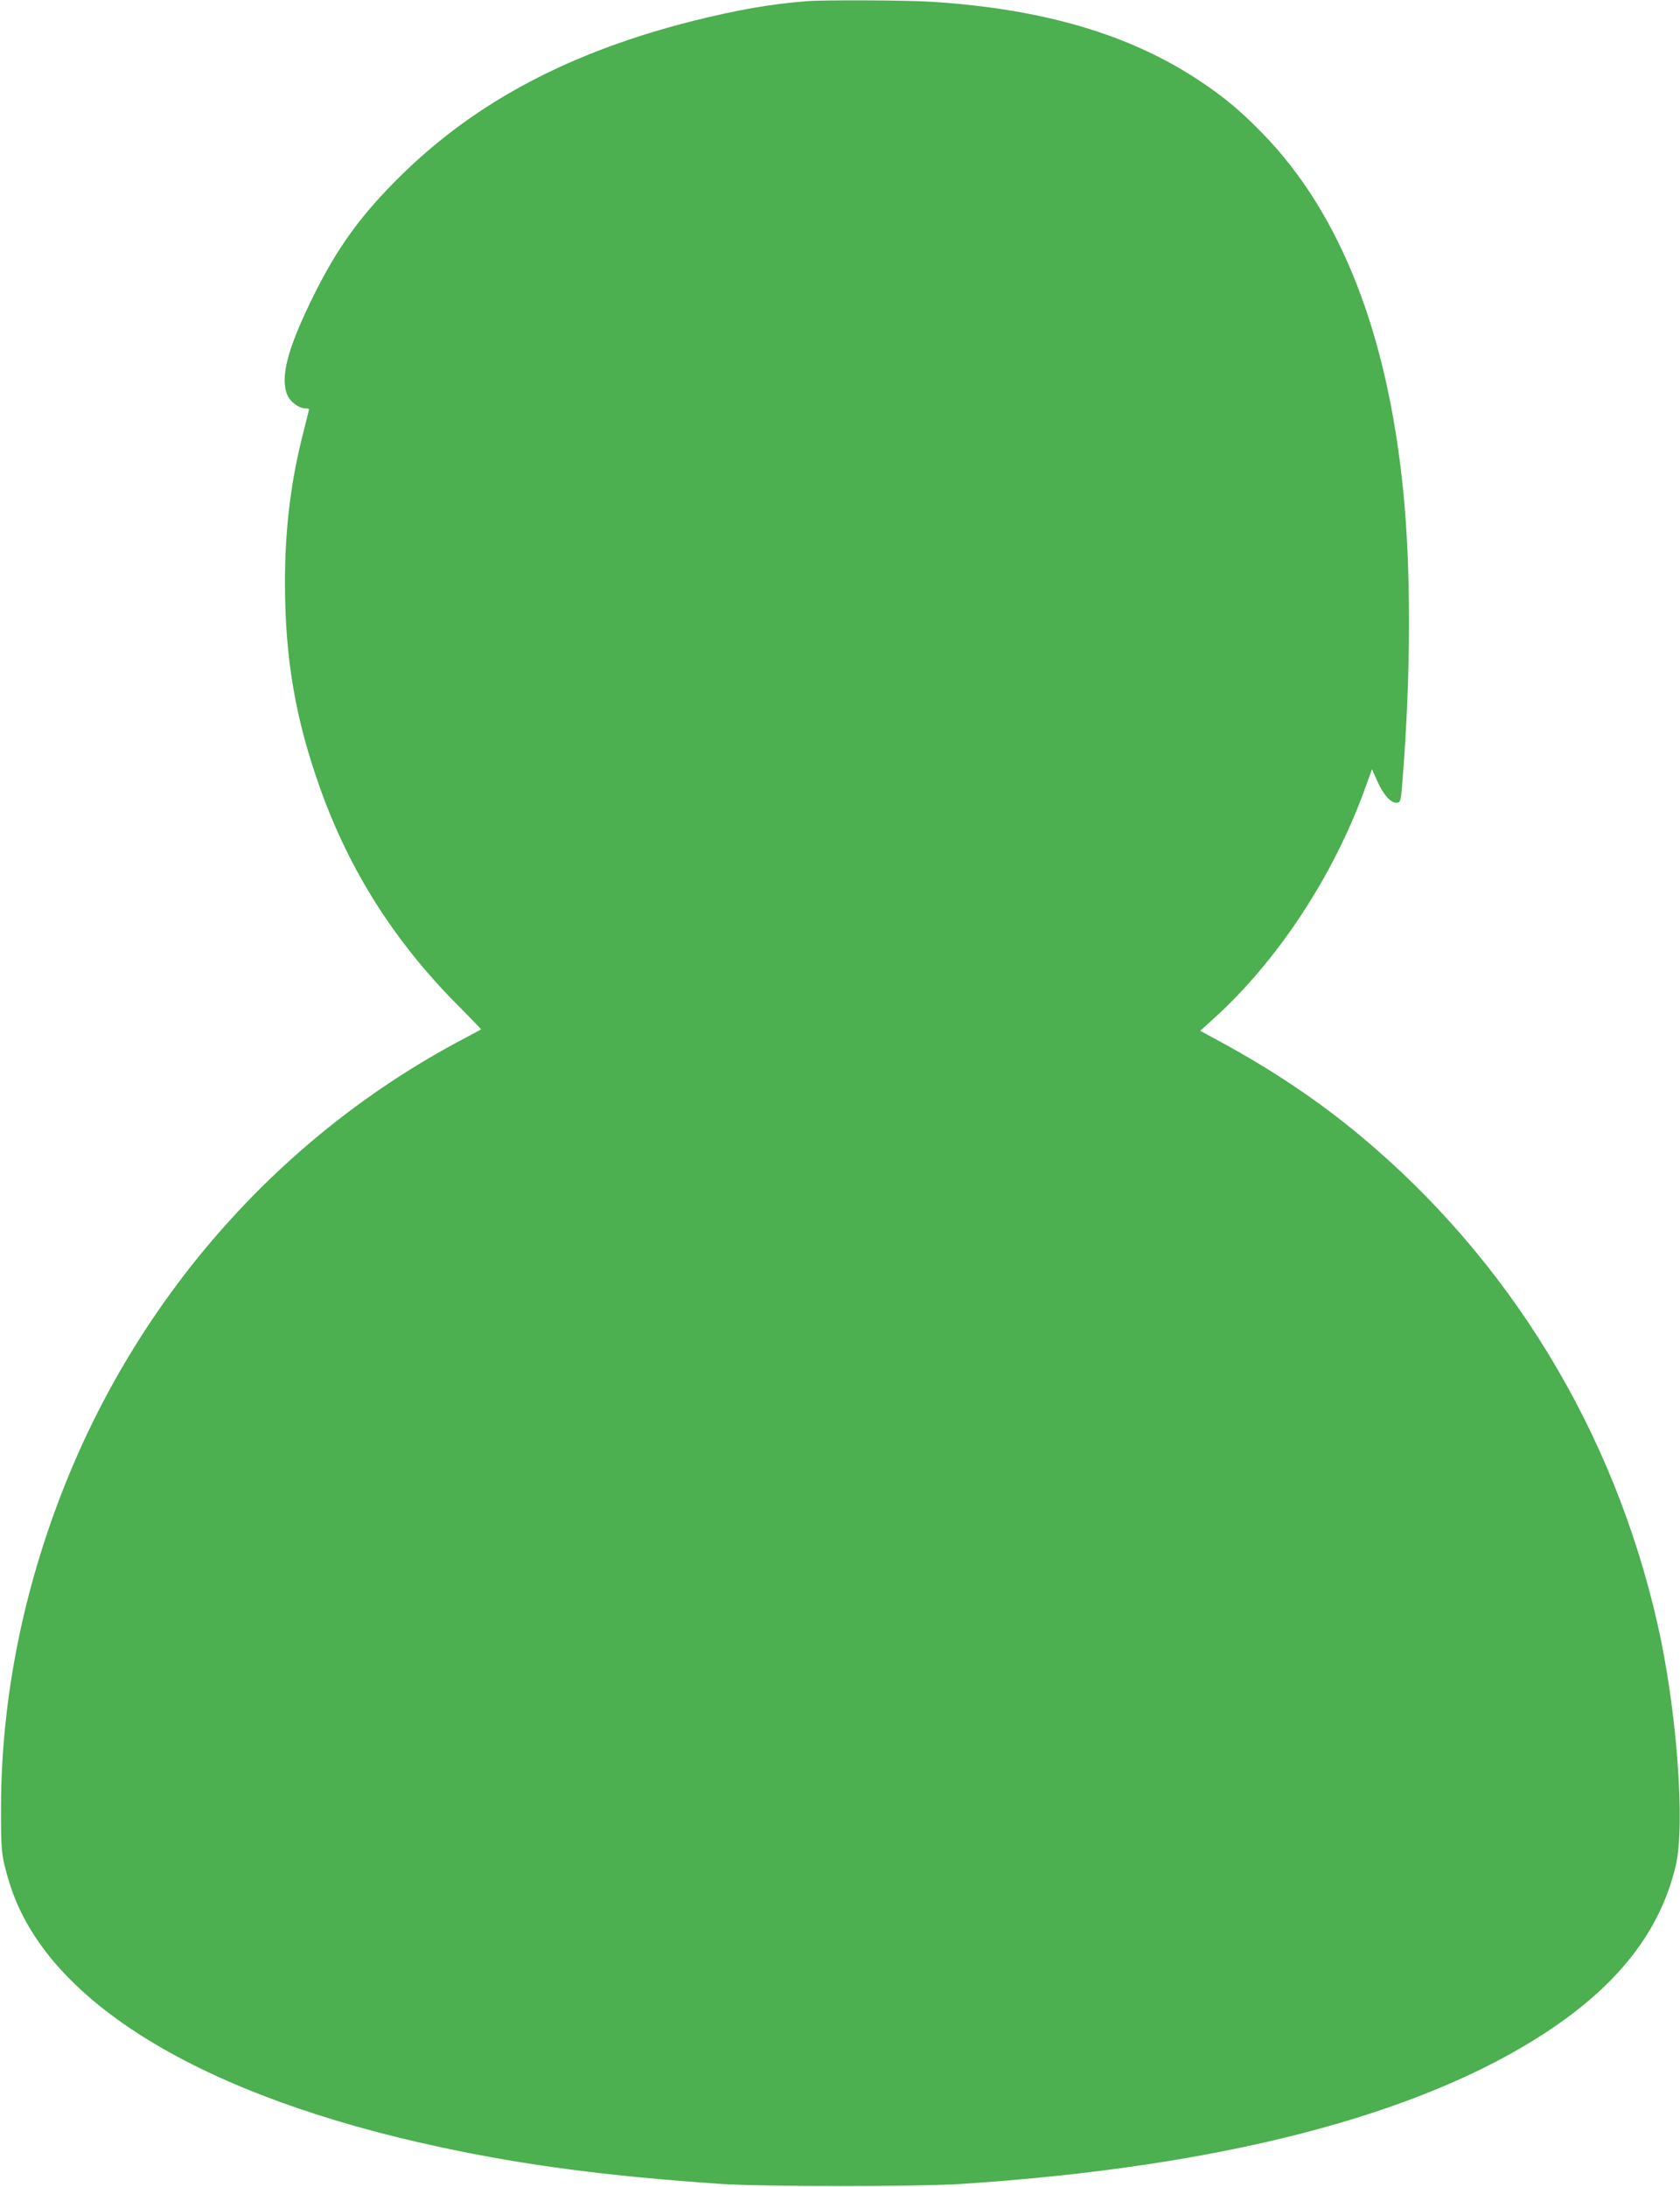 <?xml version="1.0" standalone="no"?>
<!DOCTYPE svg PUBLIC "-//W3C//DTD SVG 20010904//EN"
 "http://www.w3.org/TR/2001/REC-SVG-20010904/DTD/svg10.dtd">
<svg version="1.0" xmlns="http://www.w3.org/2000/svg"
 width="984pt" height="1280pt" viewBox="0 0 984 1280"
 preserveAspectRatio="xMidYMid meet">
<g transform="translate(0,1280) scale(0.1,-0.1)"
fill="#4caf50" stroke="none">
<path d="M4725 12793 c-214 -17 -402 -50 -660 -114 -718 -180 -1270 -470
-1709 -899 -241 -236 -379 -425 -527 -726 -146 -298 -189 -464 -146 -566 17
-40 68 -78 105 -78 12 0 22 -2 22 -6 0 -3 -14 -58 -30 -122 -76 -292 -111
-572 -111 -897 1 -441 61 -793 206 -1198 170 -479 434 -894 797 -1261 82 -82
147 -150 146 -151 -2 -1 -52 -28 -112 -60 -1050 -555 -1875 -1479 -2324 -2601
-247 -618 -375 -1260 -376 -1894 -1 -258 3 -289 51 -445 215 -691 1123 -1244
2533 -1544 493 -105 974 -168 1635 -213 242 -16 1152 -16 1405 0 1518 99 2682
400 3425 887 424 278 669 593 760 975 57 241 6 920 -106 1412 -256 1132 -867
2134 -1744 2863 -242 201 -507 379 -808 543 l-127 69 86 78 c368 335 690 824
874 1326 l46 127 33 -74 c36 -80 81 -127 115 -122 20 3 22 12 32 148 48 607
49 1219 3 1675 -92 921 -365 1619 -817 2087 -131 135 -227 216 -371 312 -410
274 -921 425 -1581 466 -149 9 -626 11 -725 3z"/>
</g>
</svg>
